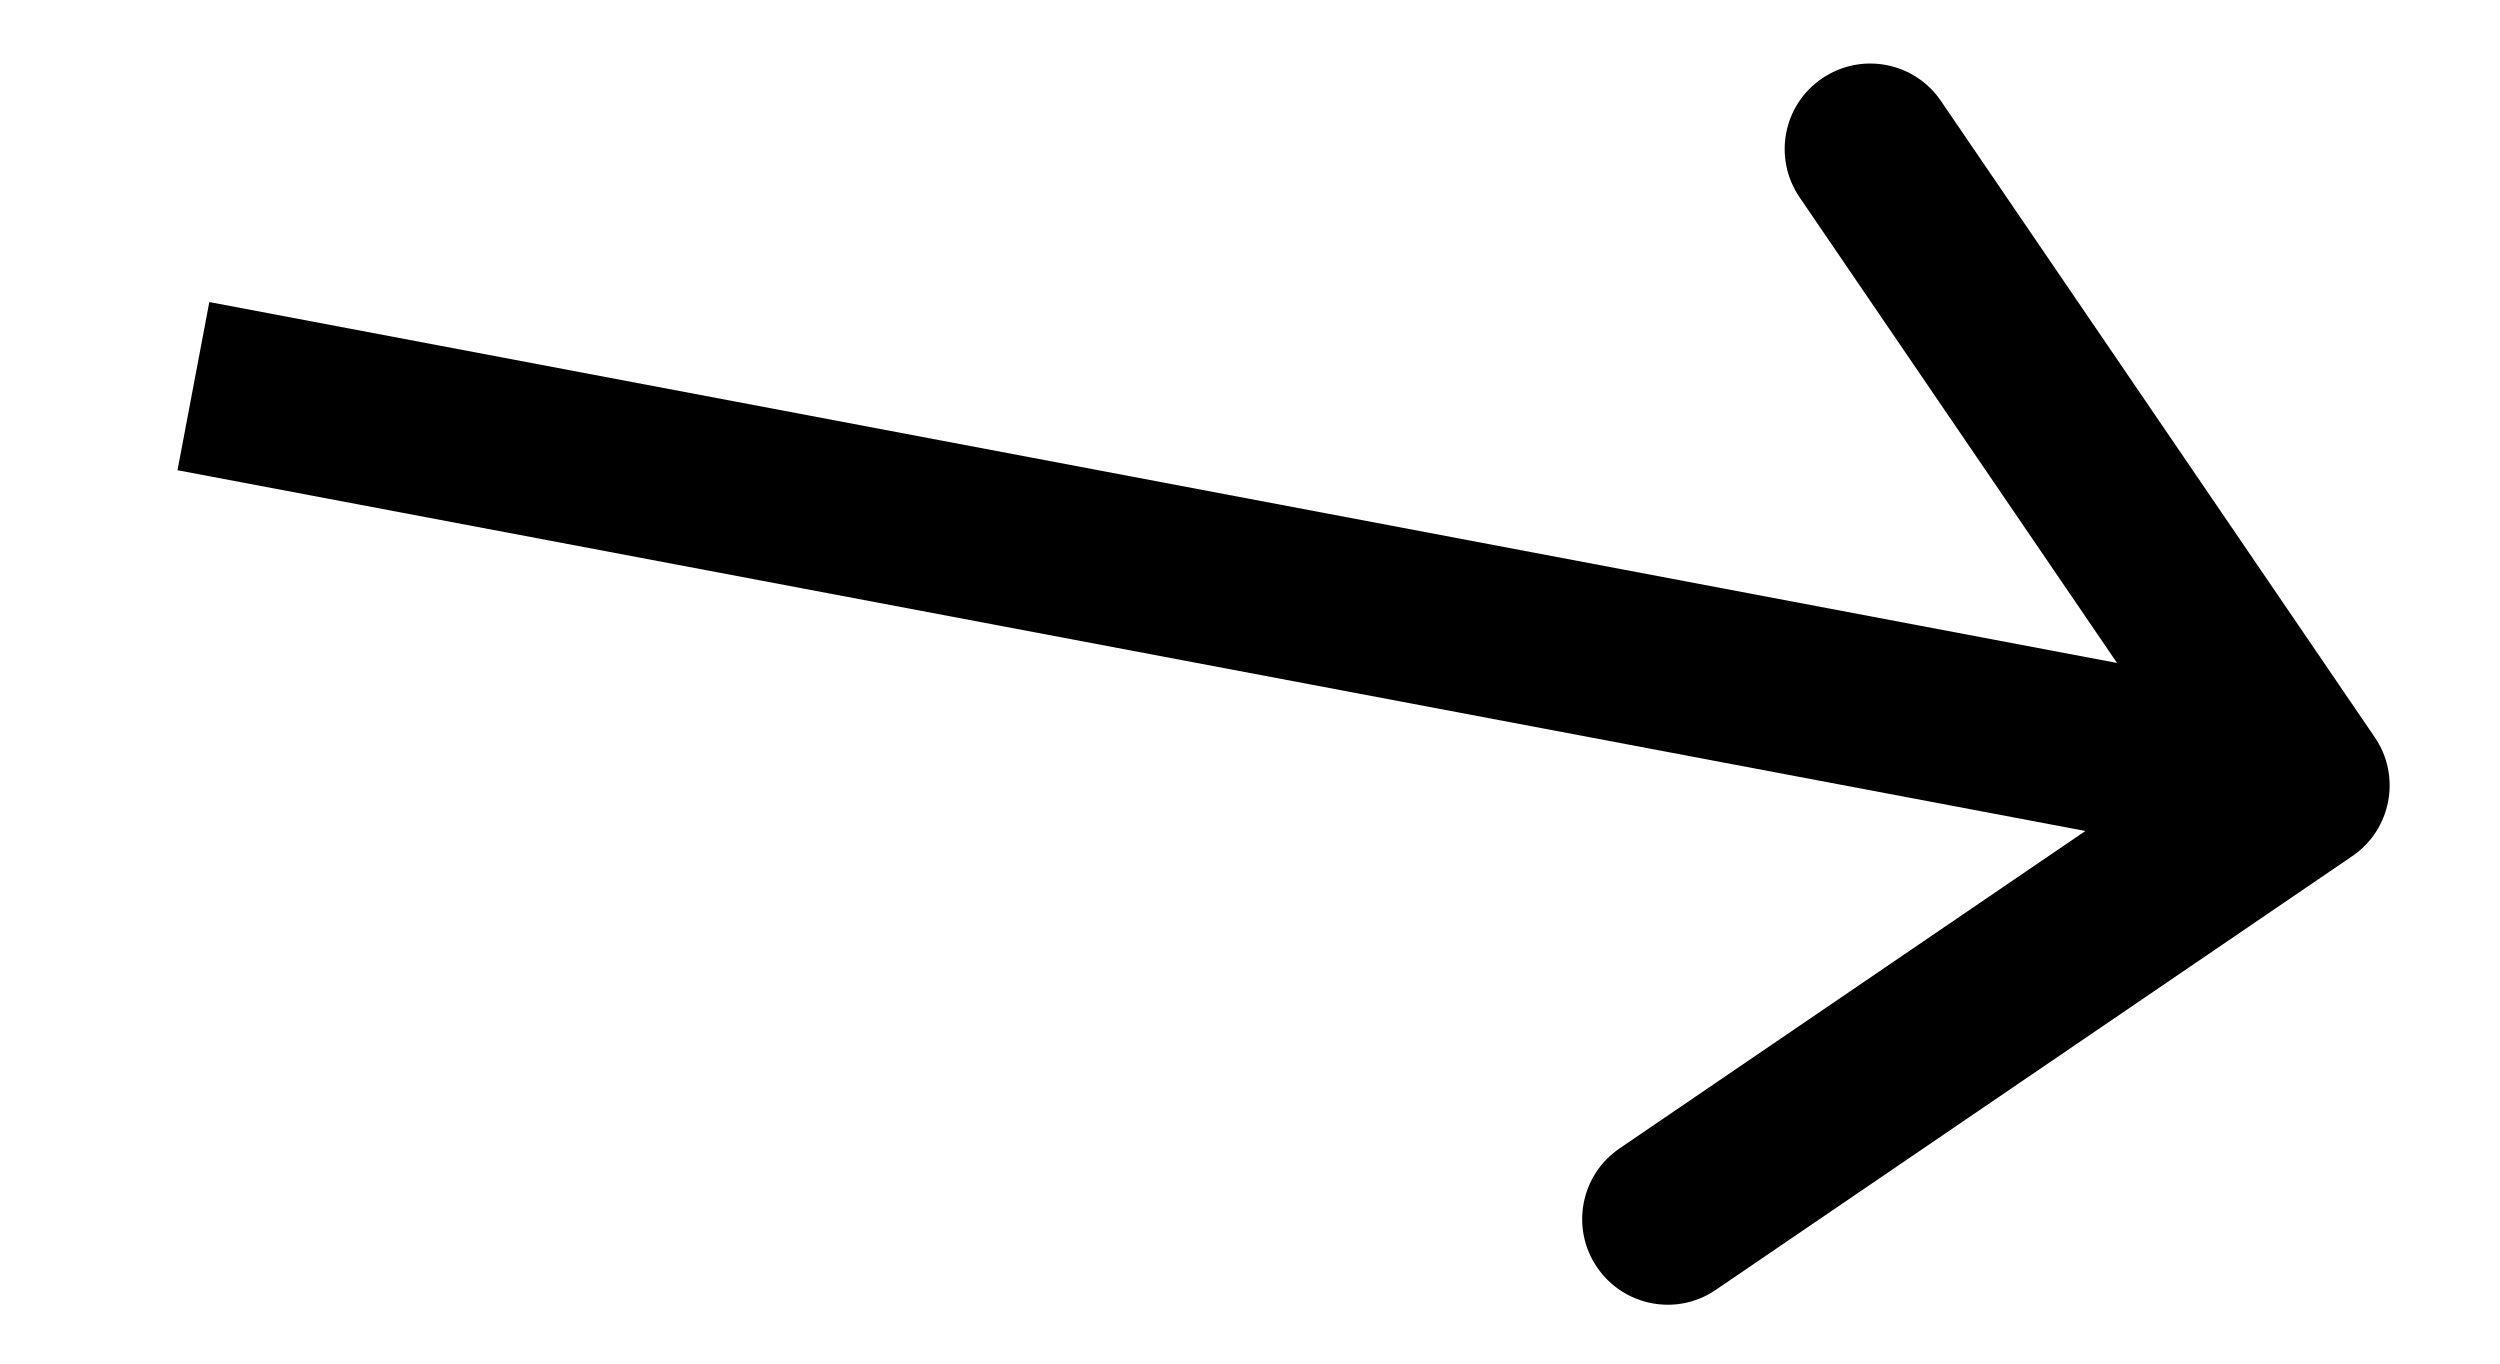 <?xml version="1.0" encoding="UTF-8"?> <svg xmlns="http://www.w3.org/2000/svg" width="11" height="6" viewBox="0 0 11 6" fill="none"> <path d="M10.35 3.767C10.522 3.65 10.566 3.415 10.449 3.244L8.54 0.444C8.423 0.272 8.189 0.228 8.017 0.345C7.845 0.462 7.801 0.696 7.918 0.868L9.615 3.357L7.126 5.053C6.954 5.17 6.91 5.405 7.027 5.576C7.144 5.748 7.379 5.793 7.55 5.675L10.35 3.767ZM0.781 2.069L10.068 3.825L10.208 3.086L0.921 1.329L0.781 2.069Z" fill="black"></path> </svg> 